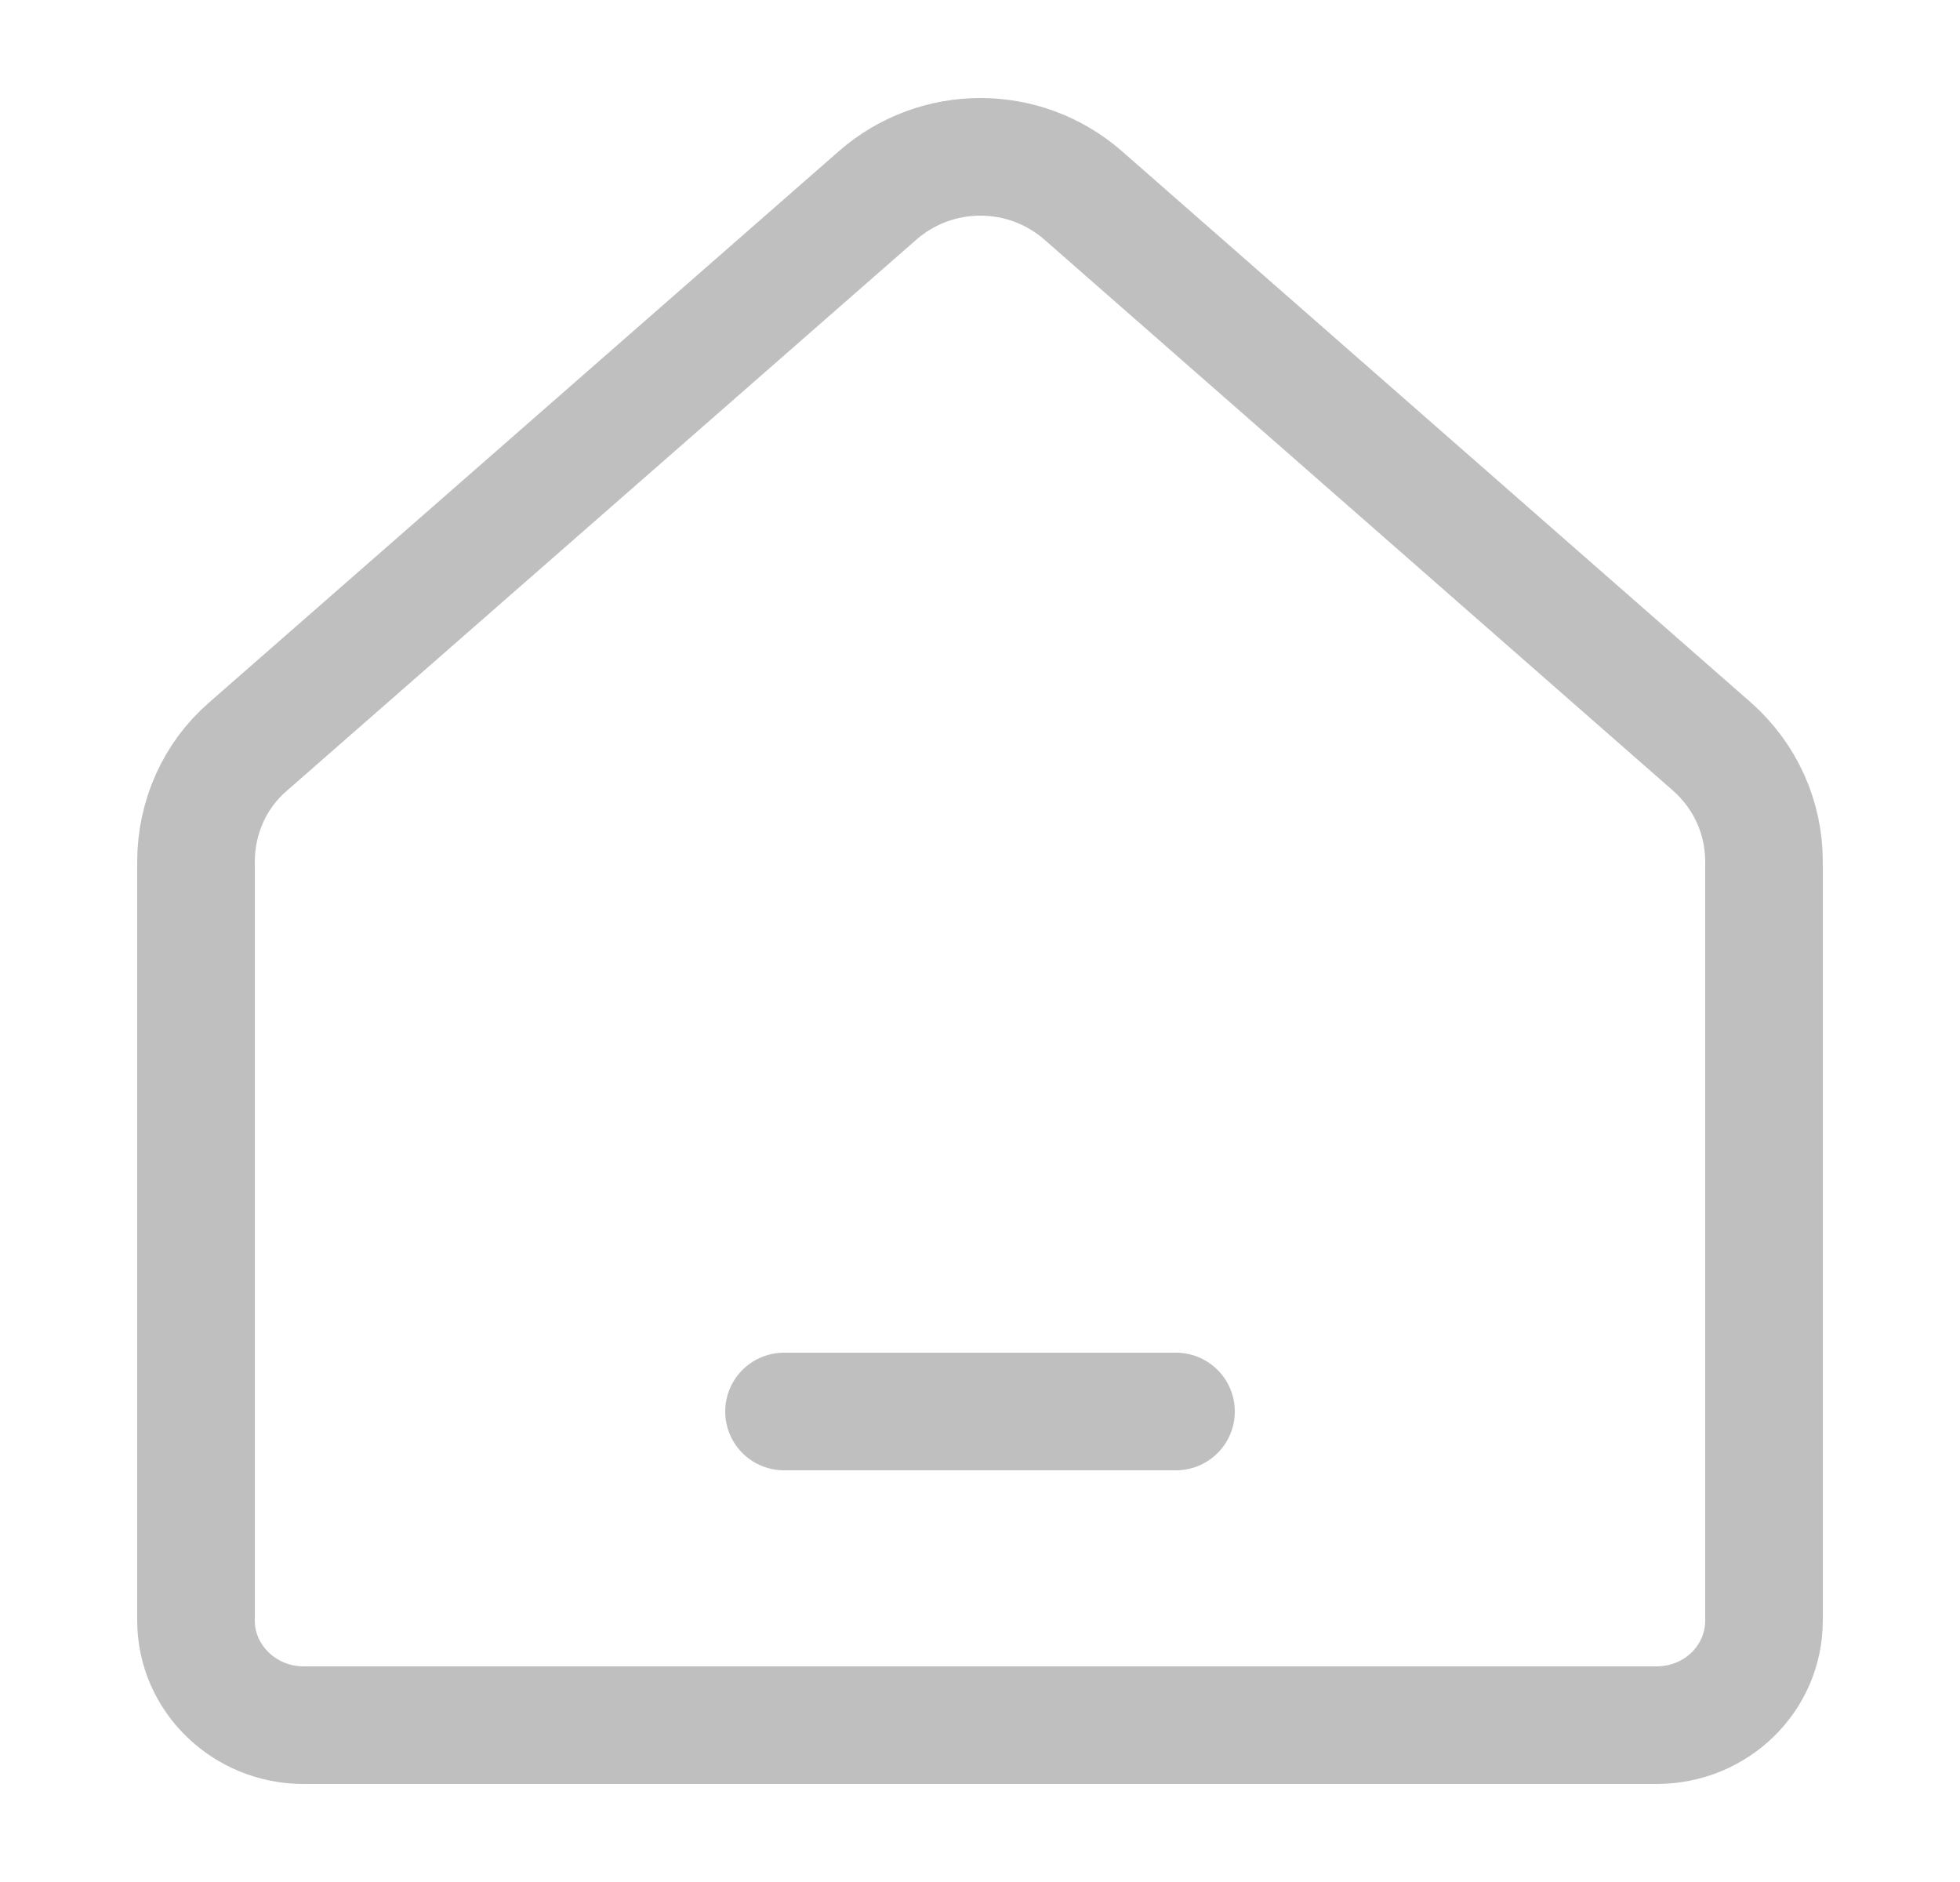 <svg width="25" height="24" viewBox="0 0 25 24" fill="none" xmlns="http://www.w3.org/2000/svg">
<path d="M11.194 2.492L3.16 9.524C2.74 9.887 2.5 10.423 2.5 10.989V20.666C2.5 21.404 3.12 22 3.871 22H21.129C21.89 22 22.5 21.404 22.5 20.666V10.989C22.5 10.423 22.26 9.897 21.84 9.524L13.816 2.492C13.065 1.836 11.945 1.836 11.194 2.492Z" stroke="#BFBFBF" stroke-width="1.5" stroke-linecap="round" stroke-linejoin="round"/>
<path d="M15 18H10" stroke="#BFBFBF" stroke-width="1.5" stroke-linecap="round" stroke-linejoin="round"/>
</svg>
